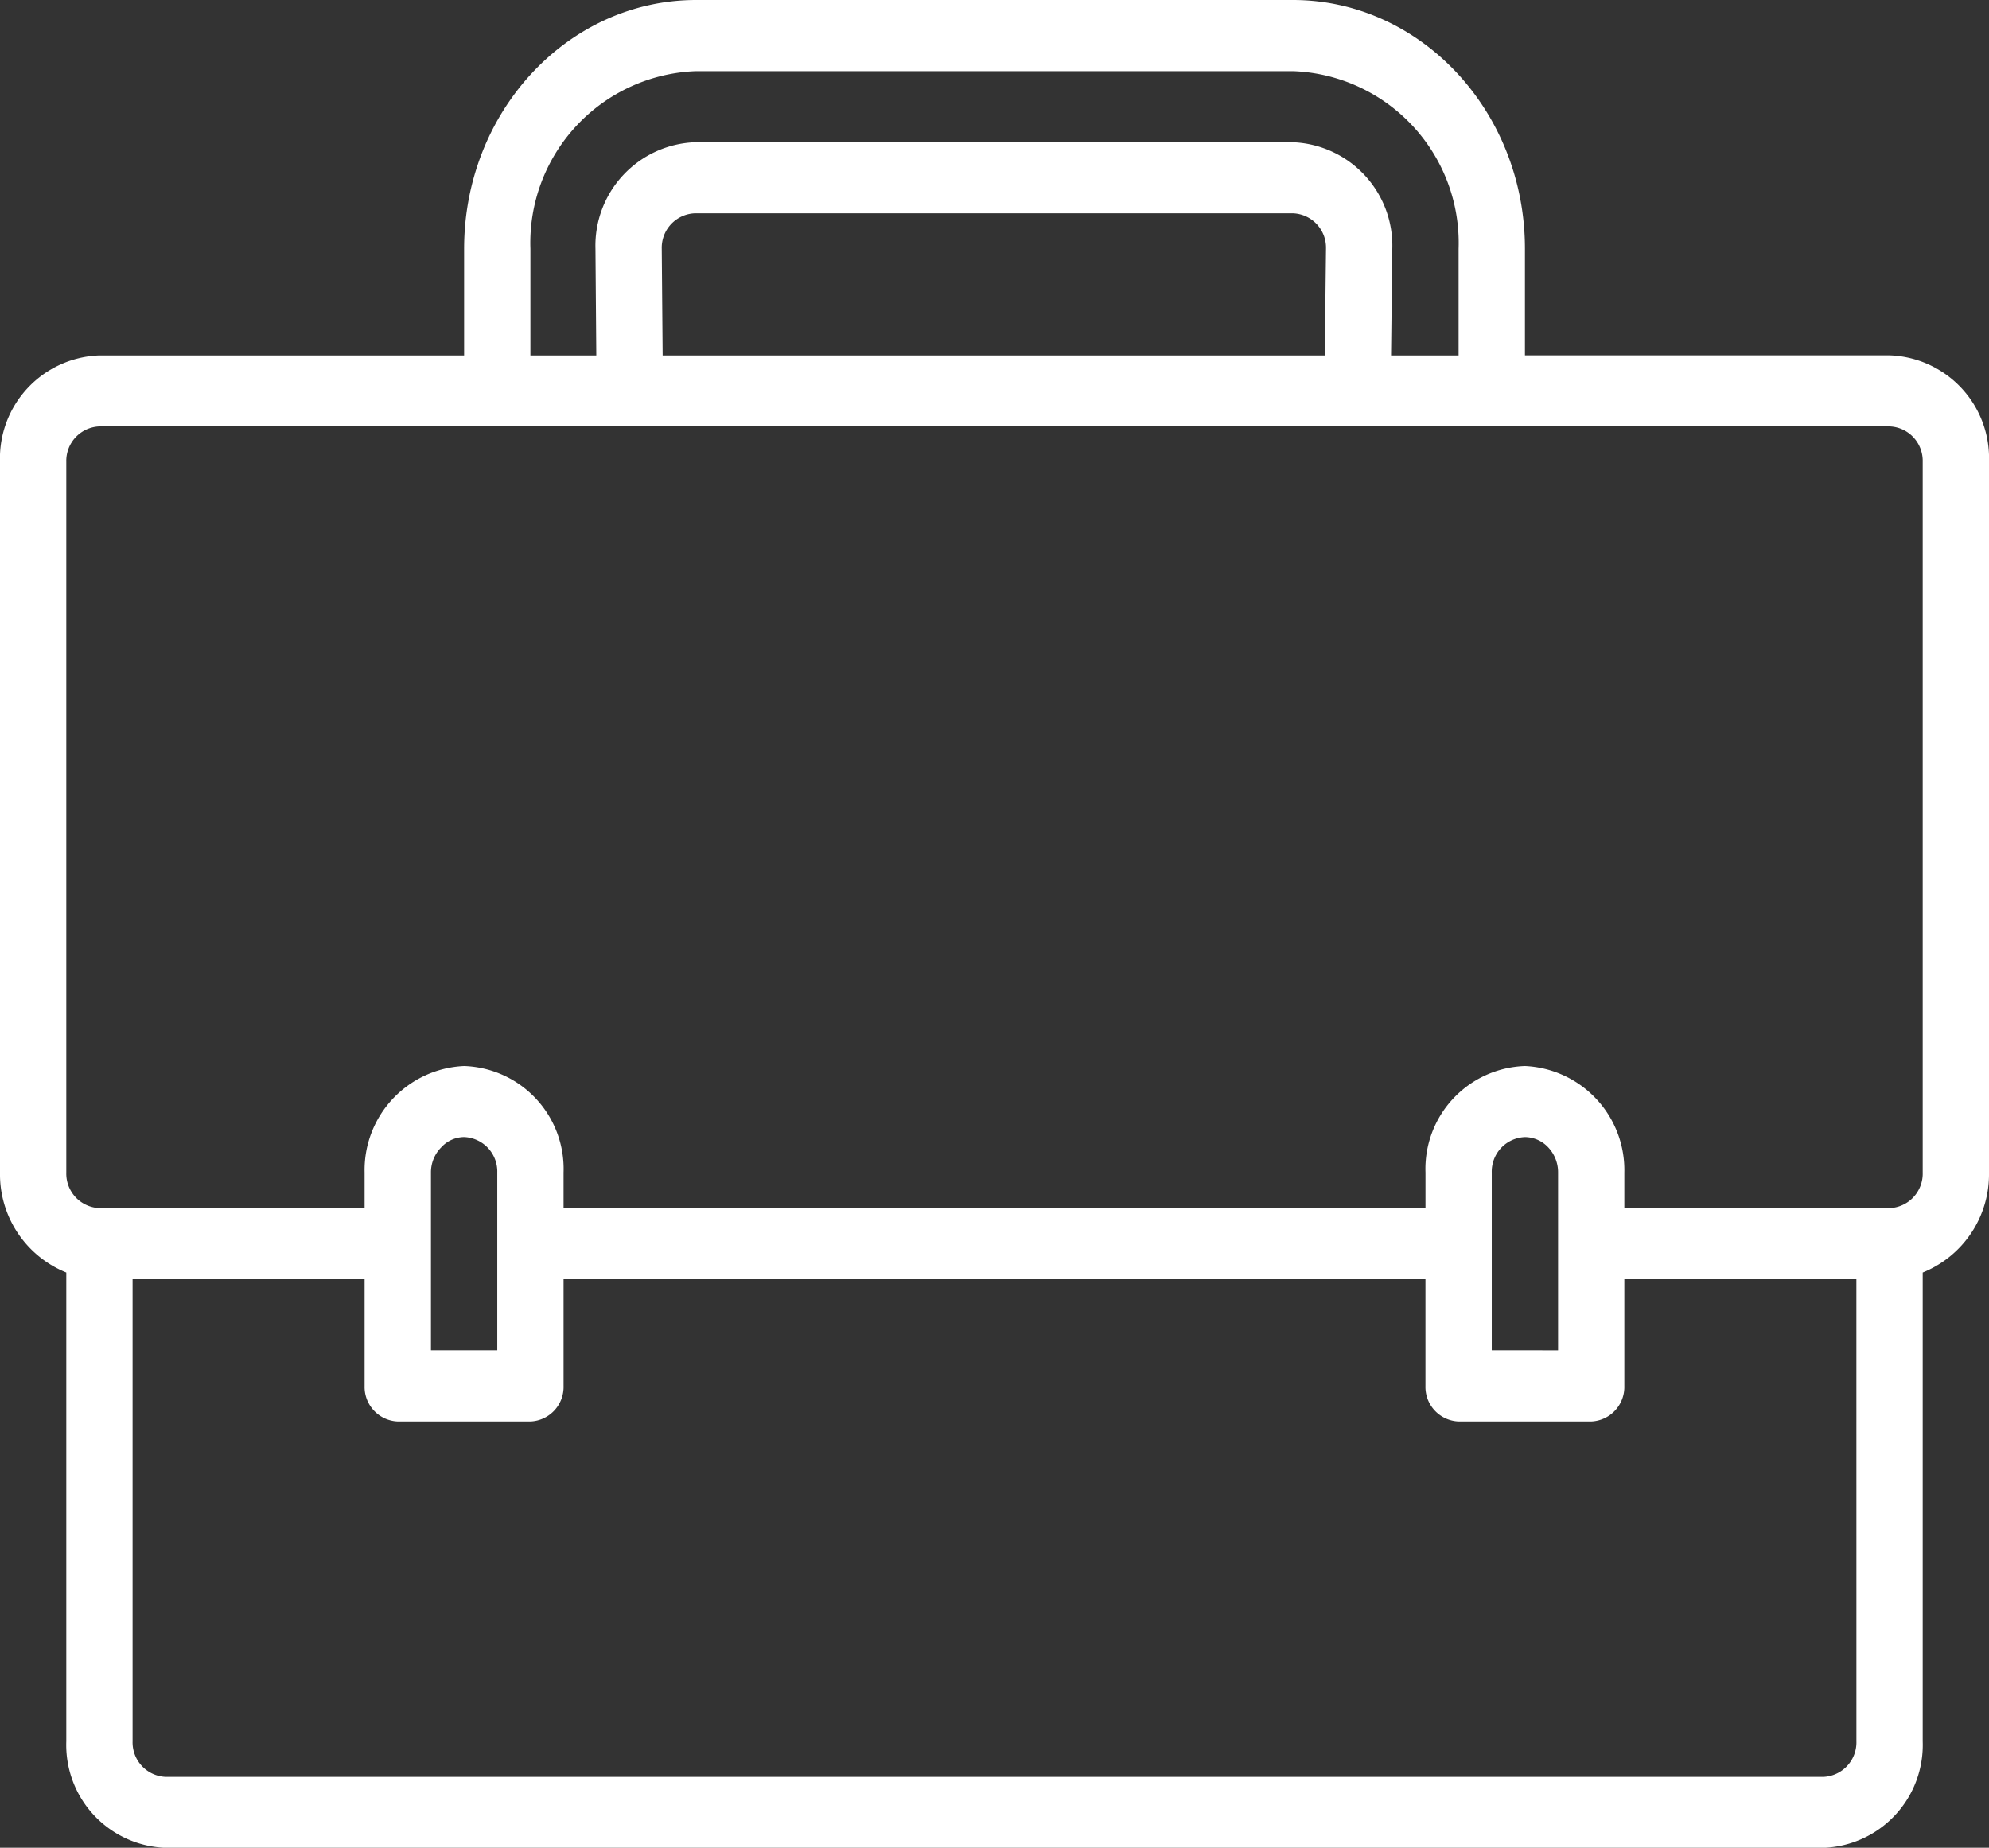 <svg xmlns="http://www.w3.org/2000/svg" width="68.737" height="63.861" viewBox="0 0 68.737 63.861"><rect x="0" y="0" width="68.737" height="63.861" fill="#333333" stroke="none"/><g transform="translate(-7.512 -50.757)"><g transform="translate(7.512 50.757)"><g transform="translate(0 0)"><path d="M65.3,44.281H52.7V40.6c0-4.744-3.594-8.6-8.019-8.6H24.058c-4.425,0-8.019,3.853-8.019,8.6v3.684H3.437A3.558,3.558,0,0,0,0,47.965V72.527a3.661,3.661,0,0,0,2.291,3.454v16.2a3.558,3.558,0,0,0,3.437,3.684H63.009a3.558,3.558,0,0,0,3.437-3.684v-16.2a3.661,3.661,0,0,0,2.291-3.454V47.965A3.558,3.558,0,0,0,65.3,44.281ZM18.33,40.6a5.943,5.943,0,0,1,5.728-6.141H44.679A5.943,5.943,0,0,1,50.407,40.6v3.684H48.073l.043-3.684a3.578,3.578,0,0,0-3.437-3.684H24.015A3.578,3.578,0,0,0,20.578,40.6v.015l.029,3.669H18.33Zm27.495-.015-.043,3.7H22.9L22.869,40.6a1.193,1.193,0,0,1,1.146-1.228H44.679A1.188,1.188,0,0,1,45.825,40.581Zm18.33,51.6a1.193,1.193,0,0,1-1.146,1.228H5.728a1.193,1.193,0,0,1-1.146-1.228V76.212H12.6V79.9a1.193,1.193,0,0,0,1.146,1.228H18.33A1.193,1.193,0,0,0,19.476,79.9V76.212H49.262V79.9a1.193,1.193,0,0,0,1.146,1.228H54.99A1.193,1.193,0,0,0,56.135,79.9V76.212h8.019ZM14.893,78.668V72.527a1.226,1.226,0,0,1,.358-.875,1.082,1.082,0,0,1,.788-.353,1.193,1.193,0,0,1,1.146,1.228v6.141Zm36.66,0V72.527A1.193,1.193,0,0,1,52.7,71.3a1.112,1.112,0,0,1,.816.368,1.253,1.253,0,0,1,.329.86v6.141Zm14.893-6.141A1.193,1.193,0,0,1,65.3,73.755H56.135V72.527A3.6,3.6,0,0,0,52.7,68.843a3.558,3.558,0,0,0-3.437,3.684v1.228H19.476V72.527a3.558,3.558,0,0,0-3.437-3.684A3.6,3.6,0,0,0,12.6,72.527v1.228H3.437a1.193,1.193,0,0,1-1.146-1.228V47.965a1.193,1.193,0,0,1,1.146-1.228H65.3a1.193,1.193,0,0,1,1.146,1.228Z" transform="translate(0 -32)" fill="#fff"/></g></g></g></svg>